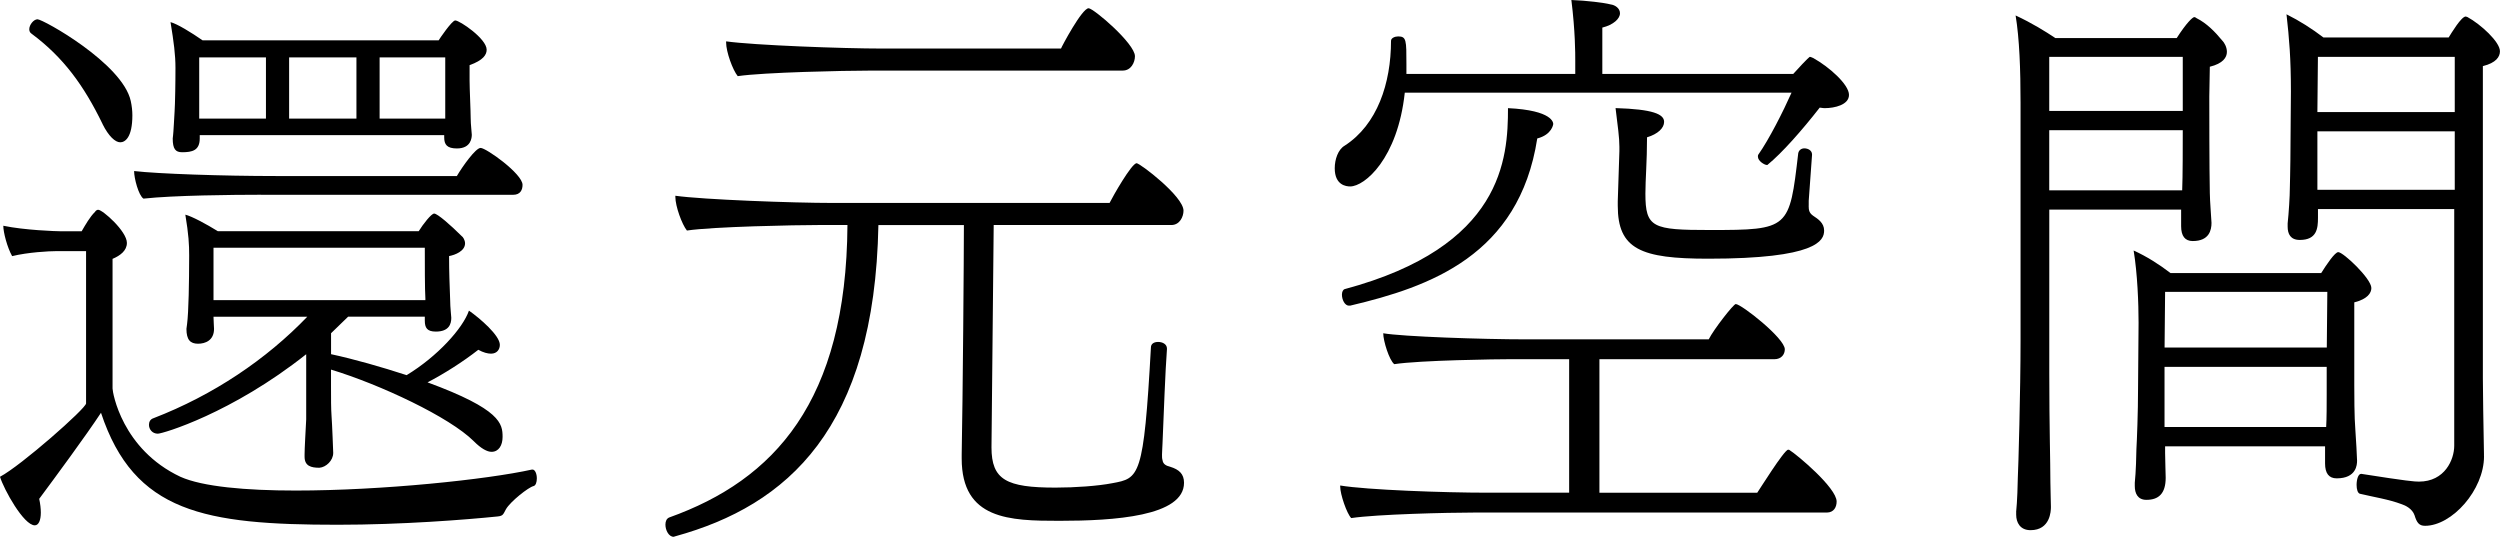 <?xml version="1.0" encoding="UTF-8"?>
<svg id="_レイヤー_2" data-name="レイヤー 2" xmlns="http://www.w3.org/2000/svg" viewBox="0 0 475.75 102.16">
  <defs>
    <style>
      .cls-1 {
        fill: #000;
        stroke-width: 0px;
      }
    </style>
  </defs>
  <g id="_レイヤー_1-2" data-name="レイヤー 1">
    <g>
      <path class="cls-1" d="M101.32,89.35c.52,0,.84.84.84,1.68,0,.74-.21,1.37-.63,1.47-.95.21-4.41,2.94-5.25,4.41-.52.95-.52,1.26-1.57,1.37-6.19.63-18.27,1.58-30.45,1.58-25.3,0-38.74-2.31-45.04-21.31-2.83,4.3-8.71,12.28-11.76,16.38.21.94.31,1.89.31,2.62,0,1.47-.42,2.42-1.15,2.42-2.1,0-5.88-6.82-6.62-9.24,3.99-2.1,16.38-13.02,16.38-13.96v-28.98h-5.67c-1.37,0-5.35.21-8.4.95-.94-1.68-1.68-4.52-1.68-5.78,3.99.84,10.08,1.05,10.92,1.05h3.99c.73-1.26,1.57-2.73,2.52-3.67.21-.31.42-.42.63-.42.84,0,5.46,4.09,5.46,6.3,0,1.47-1.26,2.42-2.73,3.04v24.67c0,.74,1.78,11.55,12.91,16.8,4.2,1.89,12.49,2.62,21.94,2.62,16.48,0,36.43-2.1,44.94-3.99h.11ZM19.53,23.62c-3.57-7.35-7.45-12.7-13.54-17.22-.32-.21-.42-.53-.42-.84,0-.84.84-1.89,1.57-1.89,1.05,0,16.17,8.4,17.74,15.54.21.94.31,1.89.31,2.73,0,4.2-1.37,5.14-2.31,5.14s-2.21-1.15-3.36-3.46ZM49.66,37.06c-5.25,0-16.69.11-22.36.74-.94-.63-1.78-3.88-1.78-5.25,4.52.53,16.9.95,26.98.95h34.44c1.05-1.79,3.57-5.35,4.52-5.35,1.05,0,7.98,4.93,7.98,7.03,0,.95-.42,1.89-1.78,1.89h-47.98ZM57.96,86.52c0-1.15.21-4.72.31-6.72v-12.39c-14.17,11.24-27.3,15.12-28.24,15.12-1.05,0-1.68-.84-1.68-1.68,0-.52.21-1.05.84-1.26,11.44-4.41,21.52-11.23,29.29-19.32h-17.85c0,.74.1,1.89.1,2.31,0,2.21-1.68,2.83-3.04,2.83-1.47,0-2.21-.74-2.21-2.83,0-.11.21-1.16.31-3.25.21-3.57.21-10.71.21-10.71,0-2.1-.1-3.99-.73-7.77,1.26.32,3.99,1.79,6.19,3.15h38.22c.84-1.36,2.41-3.36,2.94-3.36.63,0,3.15,2.21,5.25,4.3.21.11.63.74.63,1.37,0,1.47-1.89,2.21-3.04,2.42,0,3.15.1,5.35.21,8.5,0,1.26.21,2.94.21,3.25,0,1.16-.42,2.62-2.94,2.62-1.68,0-2.1-.73-2.1-2.1v-.74h-14.59l-3.25,3.15v3.99c4.41.95,9.55,2.42,14.38,3.99,5.88-3.57,10.71-8.92,11.86-12.28,2.1,1.47,5.88,4.72,5.88,6.51,0,.84-.52,1.68-1.68,1.68-.63,0-1.47-.21-2.42-.74-2.94,2.31-6.61,4.62-9.66,6.2,13.96,5.14,14.28,7.87,14.28,10.39,0,1.58-.73,2.83-2.1,2.83-.84,0-2-.63-3.36-2-4.62-4.62-17.85-10.81-27.19-13.65v3.25c0,2.21,0,4.2.1,5.56.11,1.37.32,6.93.32,7.04,0,1.47-1.37,2.73-2.62,2.83-1.58,0-2.83-.32-2.83-2.1v-.42ZM84.52,25.72h-46.51v.63c0,2.31-1.47,2.62-3.36,2.62-1.26,0-1.78-.63-1.78-2.62,0-.11.1-.53.21-2.62.1-2.1.21-3.15.21-3.99.1-3.04.1-6.82.1-6.82,0-2.52-.31-4.83-.94-8.71,1.26.32,3.99,2,6.09,3.46h44.94c.11-.21,2.52-3.78,3.15-3.78.84,0,5.98,3.47,5.98,5.57,0,.94-.63,2-3.25,2.94v2.94c0,1.47.21,5.88.21,7.14s.21,2.73.21,3.15c0,.53-.1,2.62-2.83,2.62-1.89,0-2.42-.74-2.42-2.1v-.42ZM50.61,10.92h-12.7v11.65h12.7v-11.65ZM80.95,56.8c-.11-1.57-.11-6.82-.11-9.66h-40.21v9.97h40.32v-.32ZM67.83,10.92h-12.81v11.65h12.81v-11.65ZM84.73,10.92h-12.49v11.65h12.49v-11.65Z"/>
      <path class="cls-1" d="M222.07,66.46c-.31,3.99-.63,12.81-.84,17.85,0,.53-.1,1.47-.1,2.21,0,.42,0,.74.1,1.05.1.74.63,1.05,1.47,1.26,1.68.52,2.62,1.36,2.62,3.04,0,6.4-13.33,7.24-23.73,7.24-9.45,0-18.58-.21-18.58-11.86v-.74c.21-10.6.42-38.01.42-43.68h-16.27c-.73,38.74-17.32,53.34-38.64,59.22-.11,0-.21.1-.32.1-.94,0-1.57-1.26-1.57-2.31,0-.63.21-1.16.73-1.37,19.95-7.14,33.7-22.05,33.91-55.65h-5.46c-4.41,0-20.16.31-25.09,1.05-.94-1.16-2.2-4.62-2.2-6.41v-.21c5.25.74,22.47,1.37,29.92,1.37h52.71c.63-1.26,4.2-7.56,5.15-7.56.63,0,8.92,6.3,8.92,9.03,0,1.16-.73,2.73-2.31,2.73h-33.81l-.42,42.31c0,6.19,2.83,7.66,12.18,7.66,3.78,0,8.08-.31,10.81-.84,5.14-.95,5.98-1.05,7.35-25.83,0-.73.63-1.05,1.37-1.05.84,0,1.68.42,1.68,1.26v.11ZM165.27,13.44c-4.41,0-19.95.32-24.88,1.05-.95-1.16-2.21-4.62-2.21-6.41v-.21c5.25.74,22.26,1.37,29.71,1.37h34.02c.1-.32,3.99-7.67,5.25-7.67.94,0,8.82,6.72,8.82,9.13,0,1.16-.73,2.73-2.31,2.73h-48.4Z"/>
      <path class="cls-1" d="M336.21,31.39c-.42,0-1.68-.74-1.68-1.58,0-.11,0-.32.1-.42,2-2.83,4.72-8.19,6.3-11.76h-73.6c-1.36,12.6-7.66,17.85-10.39,17.85-.73,0-2.94-.21-2.94-3.46,0-1.68.63-3.57,1.89-4.3,6.2-3.99,8.82-11.87,8.82-19.95,0-.53.73-.84,1.36-.84,1.57,0,1.57.74,1.57,5.25v1.89h32.13v-2.52c0-1.47,0-5.56-.74-11.55,2.94.11,6.3.53,7.46.84.84.1,1.79.73,1.79,1.68,0,1.05-1.26,2.21-3.36,2.73v8.82h36.33c2.94-3.25,3.15-3.25,3.15-3.25.21,0,.31.1.63.21,3.04,1.68,6.83,5.04,6.83,7.03,0,1.89-2.73,2.52-4.62,2.52-.42,0-.74-.1-.95-.1-3.36,4.3-7.14,8.61-9.97,10.92h-.1ZM280.45,97.54c-4.83,0-18.48.32-23.31,1.05-.84-.84-2.1-4.52-2.1-5.99v-.21c5.04.84,19.74,1.37,28.03,1.37h15.54v-25.41h-10.81c-2.94,0-17.64.21-22.47.95-.95-.74-2.1-4.41-2.1-5.88,3.57.63,18.9,1.16,27.19,1.16h34.75c.94-1.89,4.72-6.72,5.14-6.72,1.05,0,9.34,6.51,9.34,8.61,0,.94-.63,1.89-2,1.89h-33.28v25.41h30.03c.31-.42,5.14-8.19,5.88-8.19.1,0,.21,0,.31.1,1.36.84,8.92,7.14,8.92,9.76,0,1.05-.52,2.1-1.89,2.1h-67.2ZM256.73,58.17c-.84,0-1.36-1.16-1.36-2.1,0-.53.21-.95.52-1.05,30.13-8.08,31.08-24.88,31.08-34.44,8.61.42,8.61,2.83,8.61,3.04,0,0-.21,2-3.04,2.73-3.46,22.26-20.47,28.24-35.59,31.81h-.21ZM344.19,39.16c0,.84.1,1.36.84,1.89.95.63,2.1,1.37,2.1,2.83,0,1.89-1.36,5.35-22.05,5.35-12.81,0-17.22-1.79-17.22-10.08v-.84l.31-9.55v-.84c0-1.79-.31-3.89-.73-7.35,7.14.21,9.24,1.16,9.24,2.62,0,1.16-1.16,2.31-3.25,2.94,0,4.62-.31,7.98-.31,10.71,0,6.51,1.36,6.93,12.28,6.93,15.12,0,15.12-.21,16.8-14.59.11-.63.63-.95,1.16-.95.73,0,1.47.42,1.47,1.16v.1l-.63,8.71v.95Z"/>
      <path class="cls-1" d="M383.67,97.44c.21-1.89.32-5.67.32-6.51.1-1.68.52-16.59.52-26.04V19.53c0-6.3-.21-12.18-.94-16.59,3.15,1.47,5.67,3.04,7.56,4.3h23.1c1.89-2.94,3.04-3.99,3.36-3.99.1,0,.31.11.42.21,1.89.95,3.46,2.52,4.93,4.31.31.31.84,1.15.84,2.1,0,1.05-.73,2.21-3.25,2.83l-.1,5.67c0,1.57,0,13.86.1,18.37,0,1.37.32,5.25.32,5.67,0,1.36-.42,3.46-3.57,3.46-1.47,0-2.21-.95-2.21-2.83v-3.15h-25.09v31.08c0,10.18.21,17.01.21,20.79,0,1.16.1,3.88.1,4.72,0,.74-.1,4.41-3.88,4.41-1.99,0-2.73-1.47-2.73-2.94v-.52ZM415.38,10.82h-25.41v10.29h25.41v-10.29ZM389.97,24.78v11.44h25.3c.11-2.52.11-8.71.11-11.44h-25.41ZM442.47,84.94h-30.45v1.26c0,1.26.11,3.99.11,4.72,0,3.04-1.37,4.2-3.67,4.2-1.68,0-2.21-1.26-2.21-2.62v-.63c.21-1.89.31-5.57.31-6.41.1-1.68.31-7.03.31-11.44l.1-12.6c0-3.67-.21-9.34-.94-13.75,2.52,1.15,4.83,2.62,7.03,4.3h28.66c1.05-1.68,2.62-3.99,3.25-3.99.95,0,6.3,5.04,6.3,6.83,0,.94-.73,2.1-3.25,2.73v15.75c0,1.47,0,6.2.21,8.61.11,1.36.32,5.35.32,5.77,0,.74-.11,3.36-3.88,3.36-1.47,0-2.21-.94-2.21-2.83v-3.25ZM442.89,55.54h-30.87l-.1,10.6h30.87l.1-10.6ZM442.78,69.82h-30.87v11.44h30.76c.1-1.57.1-4.41.1-6.09v-5.36ZM472.71,86.83c0,6.4-6.09,13.23-11.23,13.23-1.15,0-1.57-.63-1.99-2-.42-1.26-1.78-1.89-2.42-2.1-2.52-.95-5.35-1.37-7.98-2-.42-.11-.63-.84-.63-1.68,0-1.05.32-2.1.84-2.1h.1c8.71,1.37,10.08,1.47,10.92,1.47,4.94,0,6.72-4.2,6.72-6.83v-45.04h-25.93v1.68c0,2-.21,4.2-3.46,4.2-1.78,0-2.31-1.16-2.31-2.52v-.63c.21-1.89.42-5.25.42-6.82,0-1.05.1-3.04.1-5.25l.1-13.02c0-6.3-.32-10.08-.84-14.7,2.52,1.26,4.83,2.73,7.03,4.41h23.83c.52-.84,2.41-3.99,3.25-3.99.11,0,.21.1.32.1,2.52,1.37,6.19,4.73,6.19,6.51,0,1.05-.73,2.21-3.25,2.83v59.43c0,1.58.11,9.87.21,14.38v.42ZM467.14,10.82h-26.04l-.1,10.5h26.14v-10.5ZM467.14,24.99h-26.14v11.13h26.14v-11.13Z"/>
    </g>
  </g>
</svg>